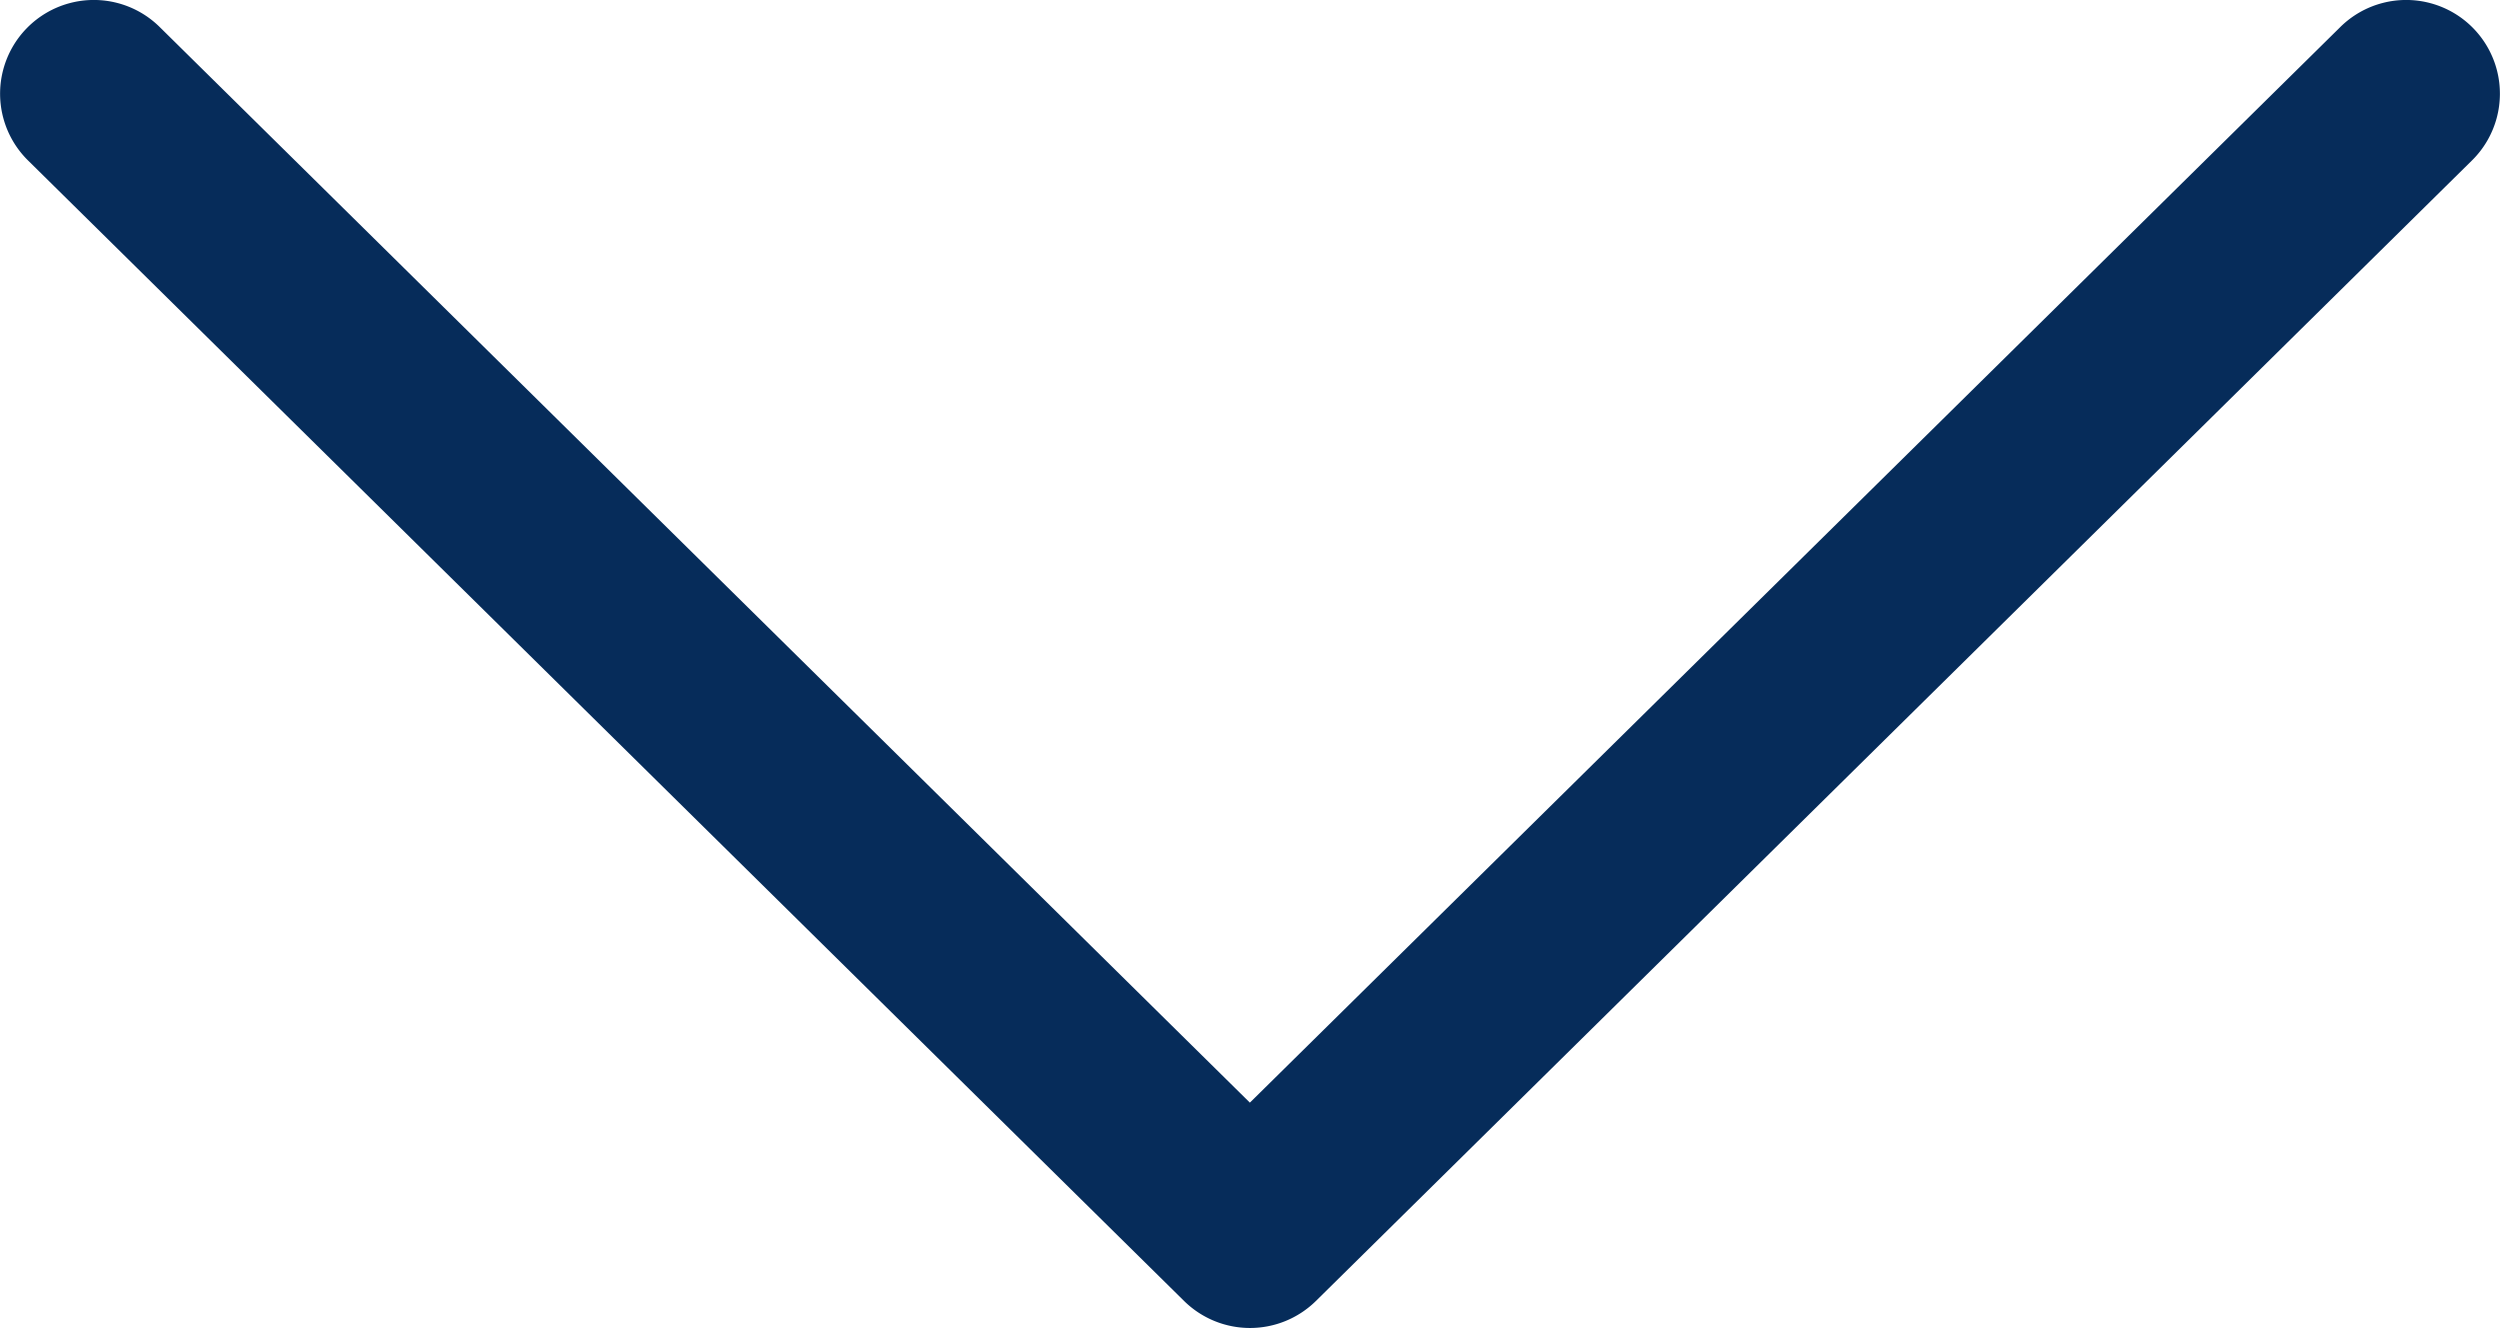 <svg xmlns="http://www.w3.org/2000/svg" width="10.459" height="5.556" viewBox="0 0 10.459 5.556">
  <g id="Arrow_Right" data-name="Arrow Right" transform="translate(6843.459 -367) rotate(90)">
    <path id="Arrow_Right_32px" data-name="Arrow Right 32px" d="M4.885.117.113,4.954a.393.393,0,0,0,0,.551l4.772,4.837a.392.392,0,1,0,.558-.551L.943,5.229,5.443.668A.392.392,0,1,0,4.885.117Z" transform="translate(372.556 6843.459) rotate(180)" fill="#062c5a"/>
  </g>
</svg>
